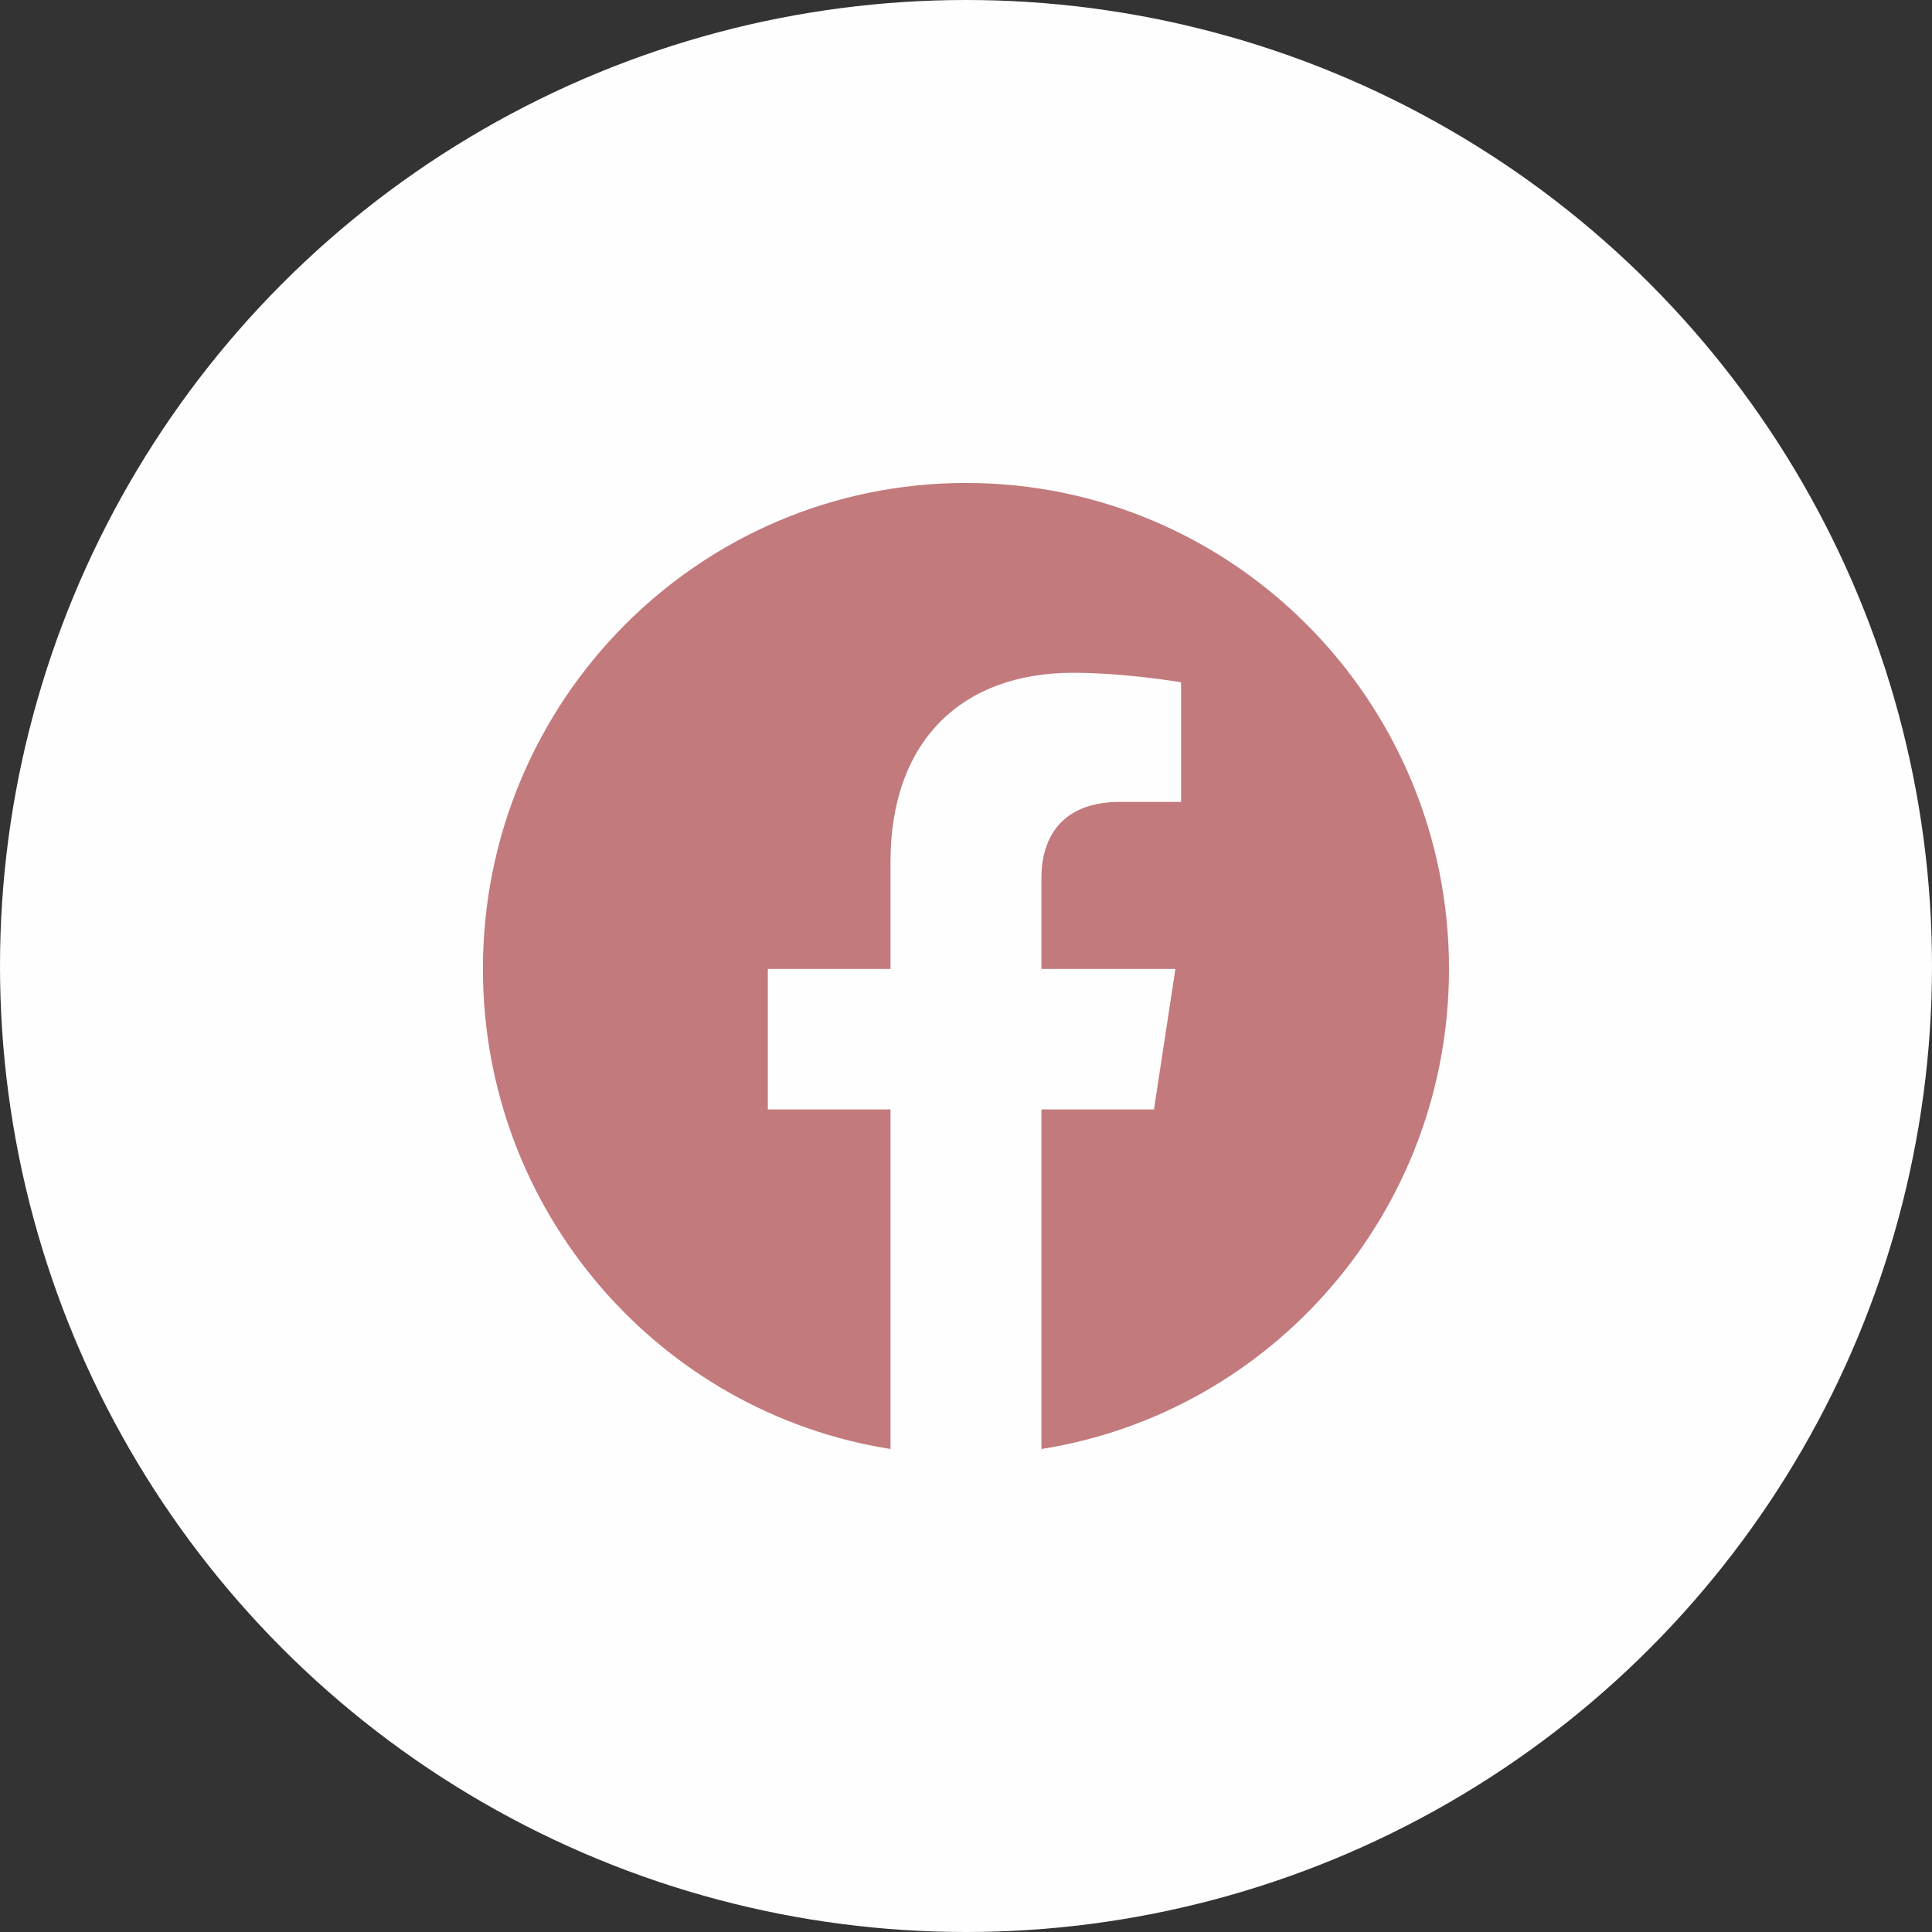 <svg width="51" height="51" viewBox="0 0 51 51" fill="none" xmlns="http://www.w3.org/2000/svg">
<rect x="0" y="0" width="51" height="51" fill="#333333" stroke="none"/>
<circle cx="25.5" cy="25.5" r="25.5" fill="#FFFEFE"/>
<path d="M38.25 25.577C38.25 18.492 32.541 12.749 25.499 12.749C18.457 12.749 12.748 18.492 12.748 25.577C12.748 31.98 17.411 37.288 23.507 38.25V29.286H20.269V25.577H23.507V22.751C23.507 19.536 25.41 17.76 28.323 17.76C29.718 17.76 31.177 18.011 31.177 18.011V21.168H29.569C27.985 21.168 27.491 22.157 27.491 23.171V25.577H31.028L30.462 29.286H27.491V38.25C33.587 37.288 38.25 31.98 38.25 25.577Z" fill="#C27A7C"/>
</svg>
